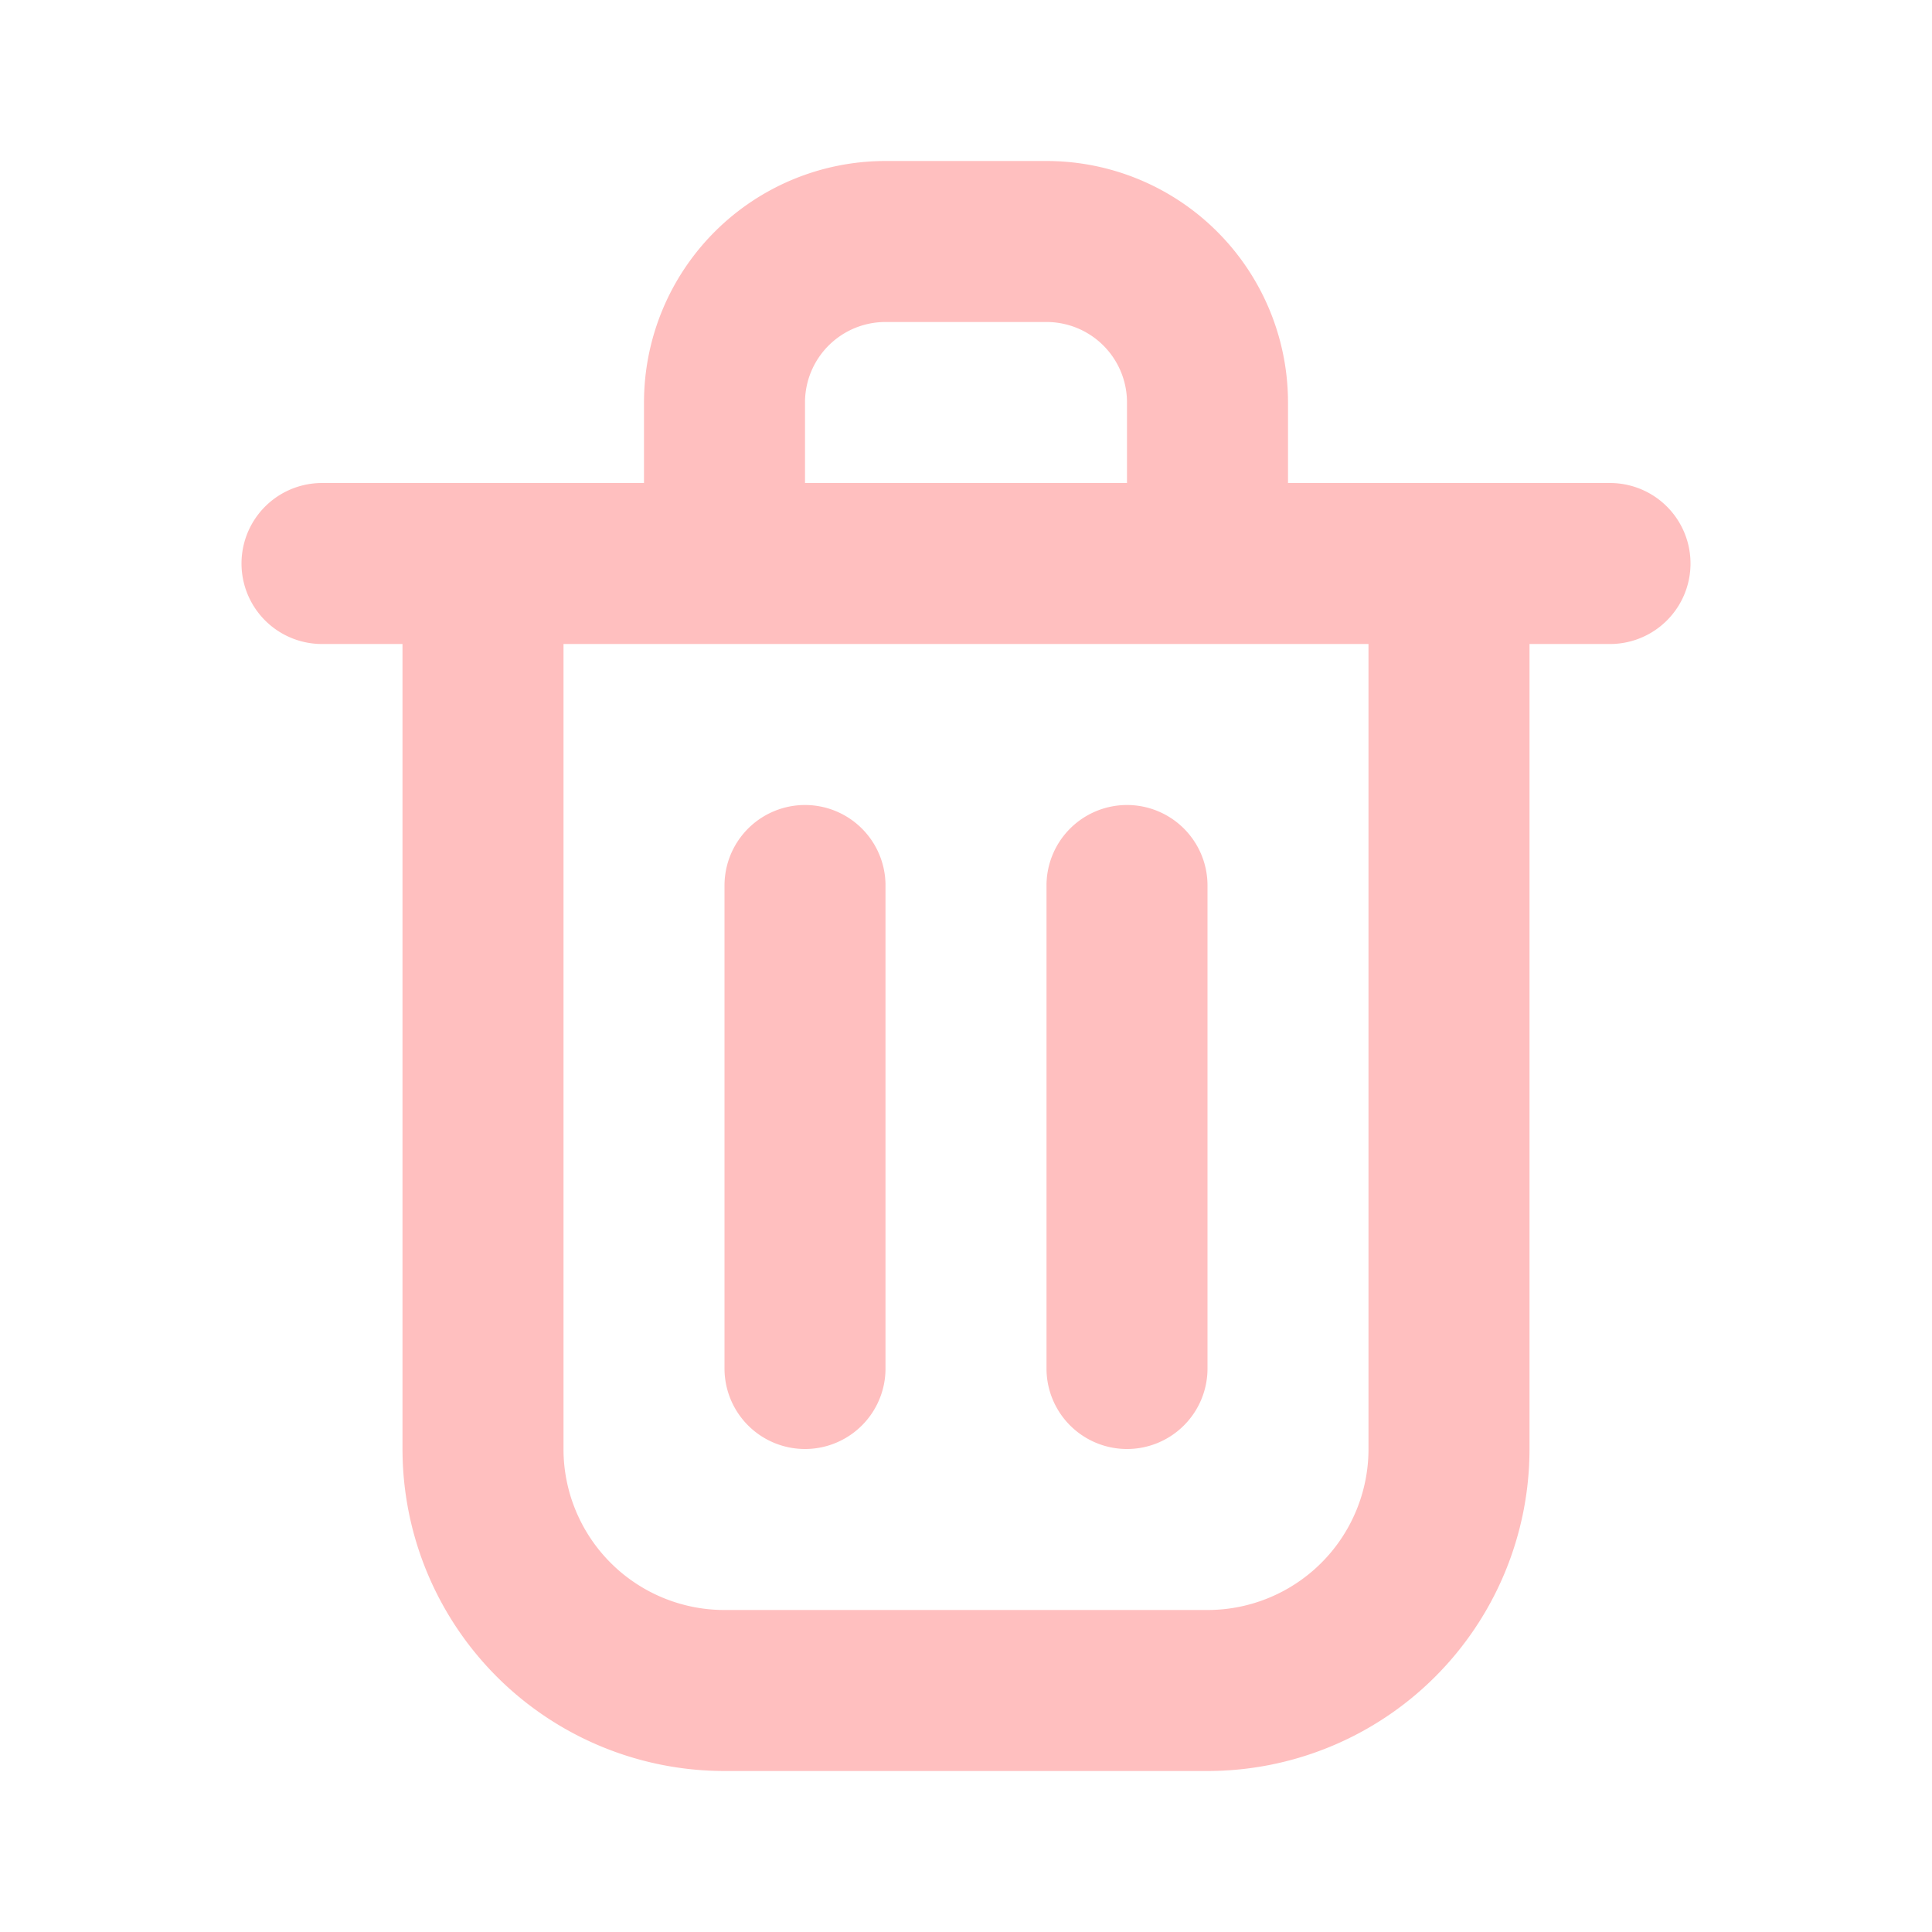 <svg width="16" height="16" viewBox="0 0 24 24" fill="none" xmlns="http://www.w3.org/2000/svg"><path d="M10 11v6M14 11v6M4 7h16M6 7h12v11a3 3 0 01-3 3H9a3 3 0 01-3-3V7zM9 5a2 2 0 012-2h2a2 2 0 012 2v2H9V5z" stroke="#ffbfbf" stroke-width="2" stroke-linecap="round" stroke-linejoin="round"/></svg>